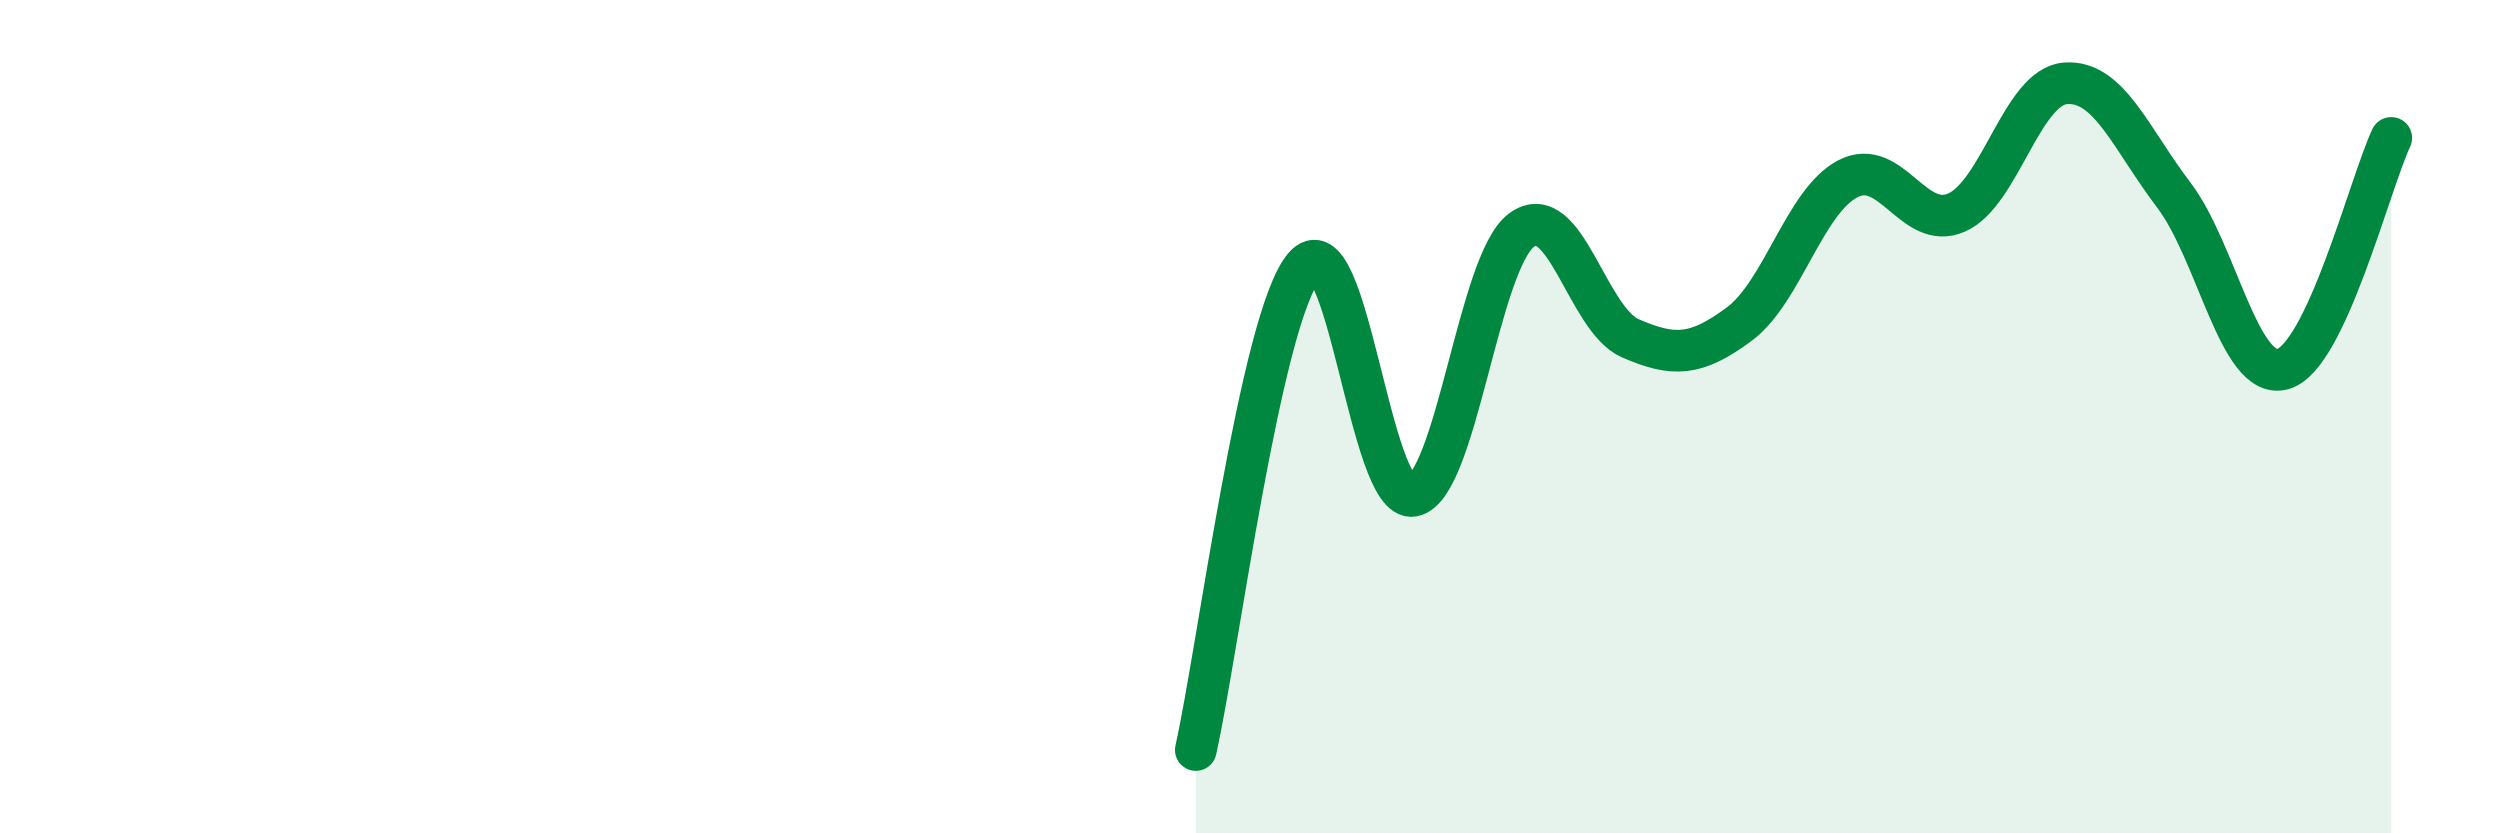 
    <svg width="60" height="20" viewBox="0 0 60 20" xmlns="http://www.w3.org/2000/svg">
      <path
        d="M 28.7,18 C 29.22,15.68 30.26,7.62 31.3,6.4 C 32.34,5.18 32.87,12.08 33.91,11.9 C 34.95,11.72 35.48,6.28 36.52,5.52 C 37.56,4.76 38.09,7.67 39.13,8.12 C 40.17,8.57 40.7,8.55 41.74,7.78 C 42.78,7.01 43.31,4.83 44.35,4.29 C 45.39,3.75 45.92,5.56 46.96,5.1 C 48,4.64 48.53,2.08 49.57,2 C 50.61,1.92 51.13,3.31 52.17,4.68 C 53.21,6.05 53.74,9.13 54.78,8.86 C 55.82,8.59 56.87,4.42 57.39,3.31L57.39 20L28.7 20Z"
        fill="#008740"
        opacity="0.1"
        stroke-linecap="round"
        stroke-linejoin="round"
      />
      <path
        d="M 28.7,18 C 29.22,15.68 30.26,7.62 31.3,6.4 C 32.34,5.18 32.87,12.08 33.91,11.9 C 34.95,11.72 35.48,6.28 36.52,5.52 C 37.56,4.76 38.09,7.67 39.13,8.12 C 40.17,8.57 40.7,8.55 41.74,7.78 C 42.78,7.01 43.31,4.83 44.35,4.29 C 45.39,3.75 45.92,5.56 46.96,5.1 C 48,4.64 48.53,2.08 49.57,2 C 50.61,1.92 51.13,3.31 52.17,4.68 C 53.21,6.05 53.74,9.13 54.78,8.86 C 55.82,8.59 56.87,4.42 57.39,3.31"
        stroke="#008740"
        stroke-width="1"
        fill="none"
        stroke-linecap="round"
        stroke-linejoin="round"
      />
    </svg>
  